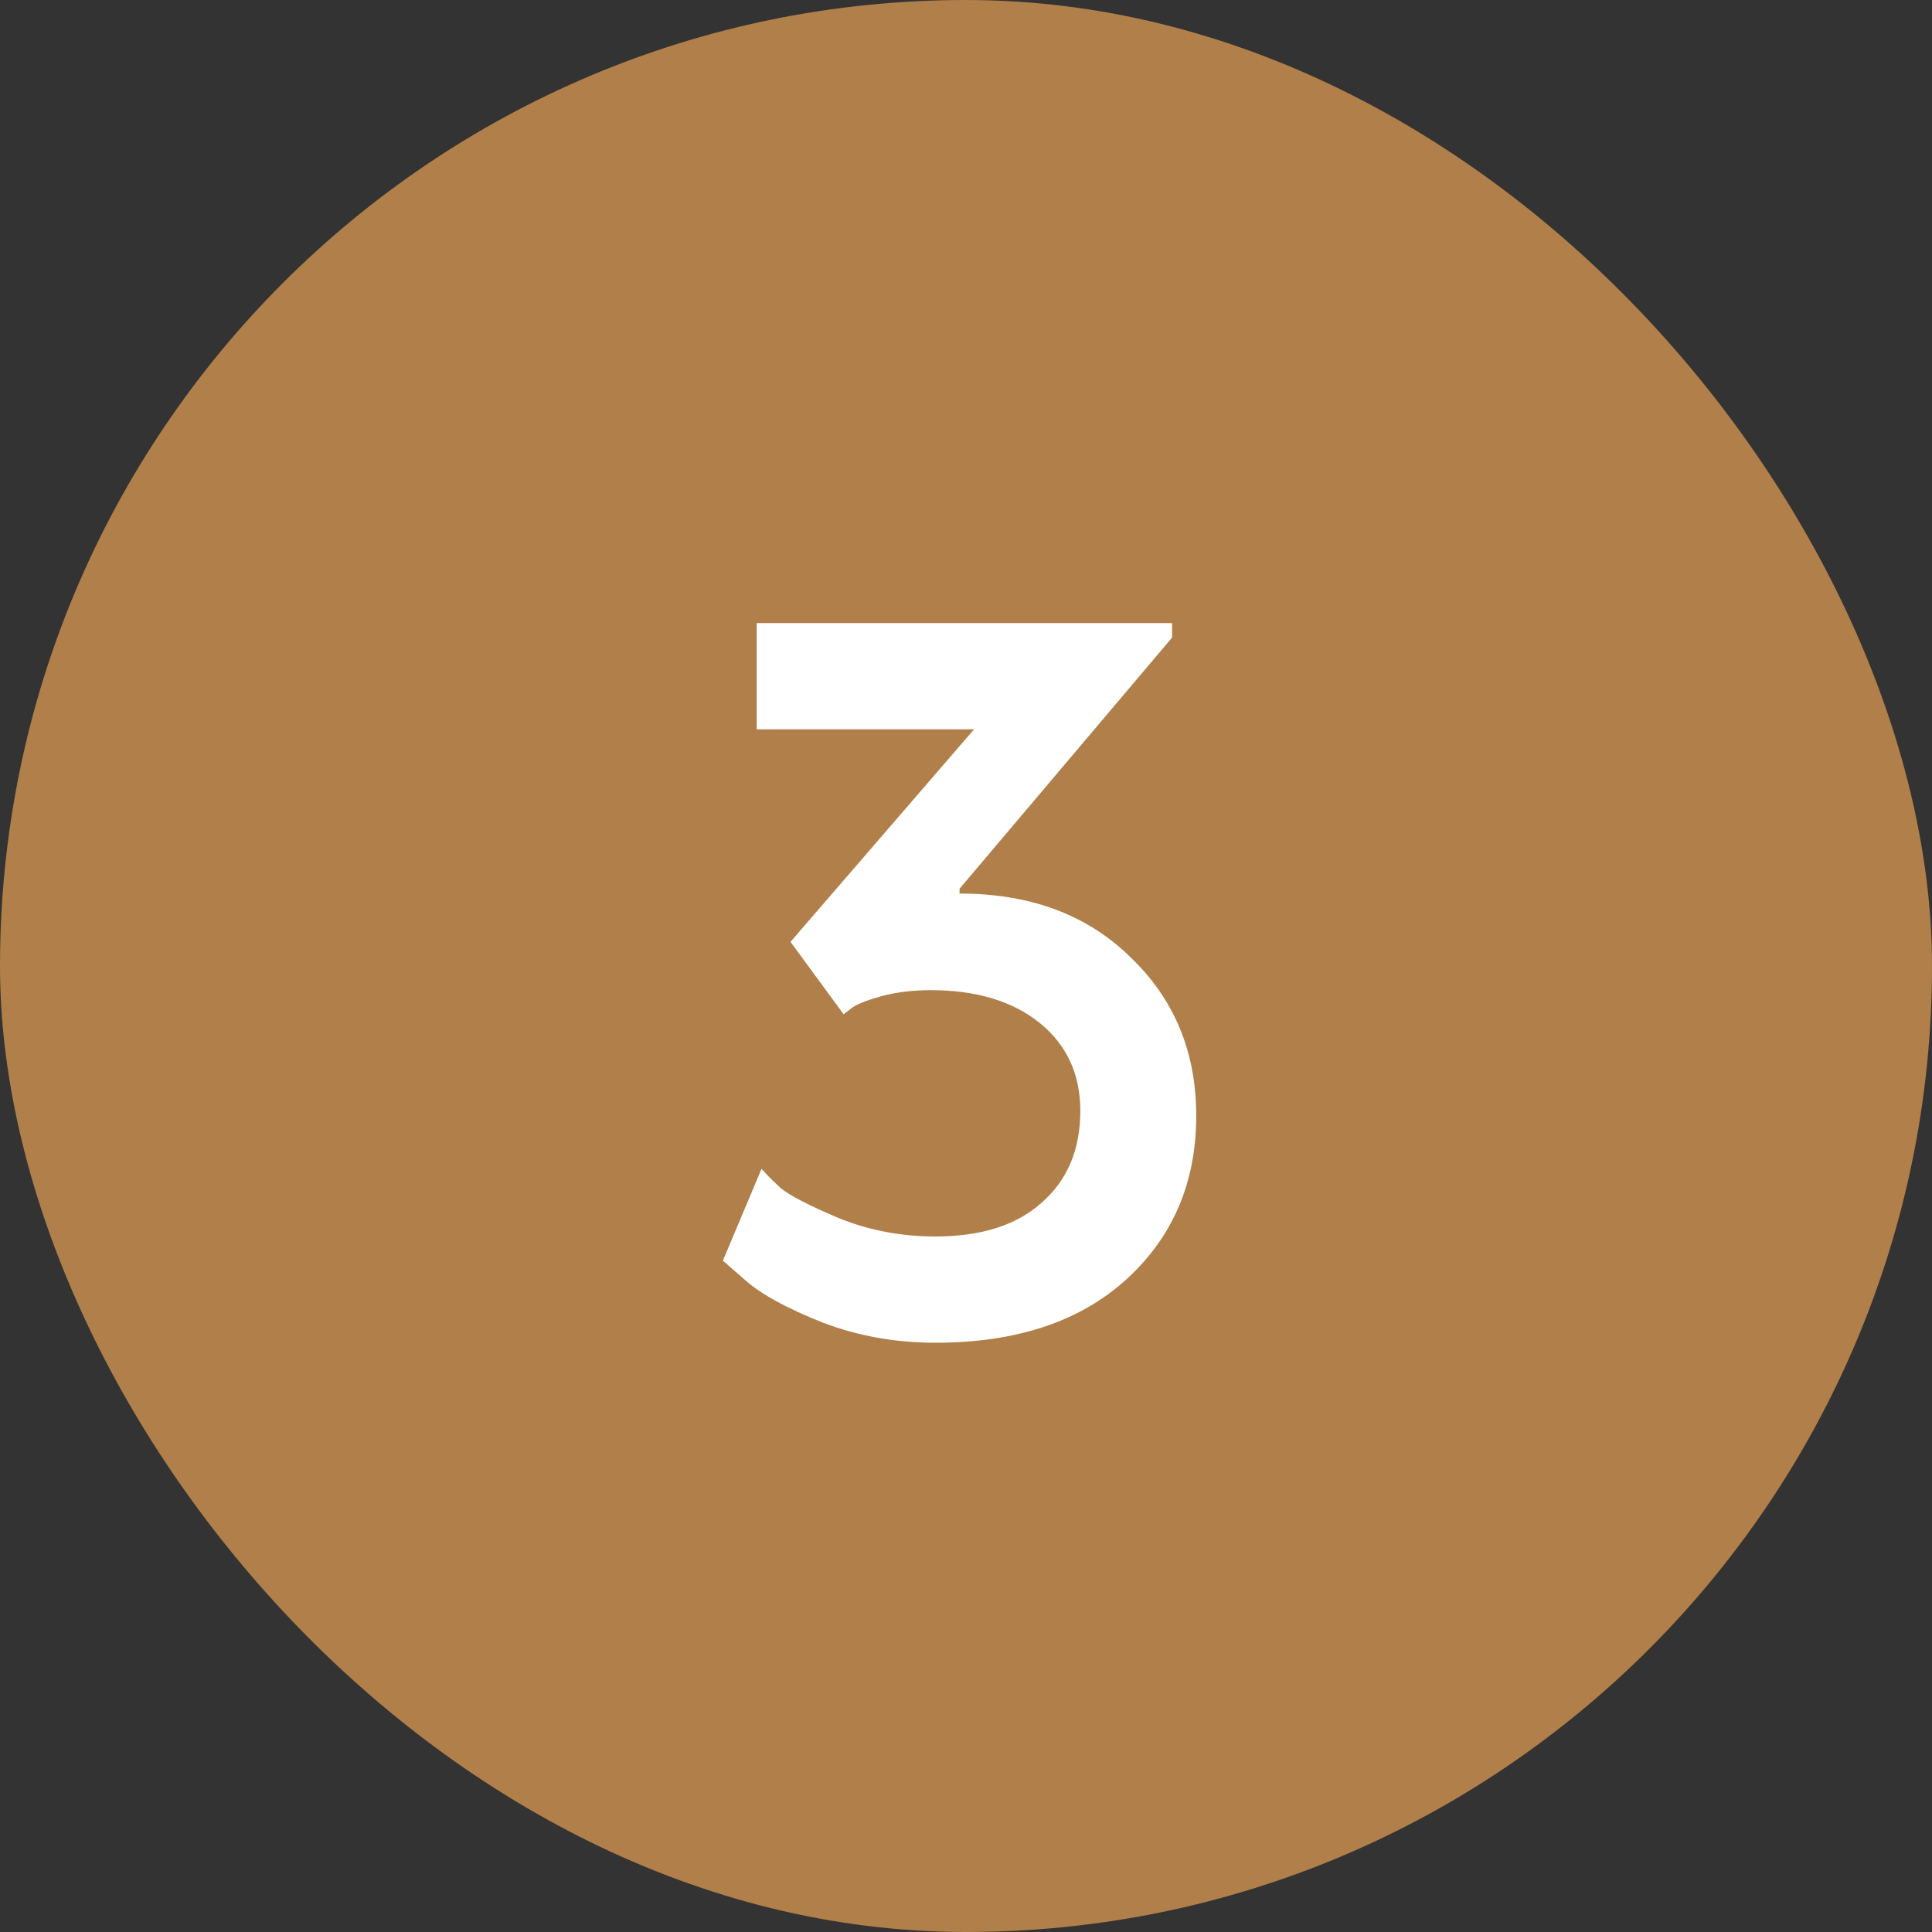 <?xml version="1.0" encoding="UTF-8"?> <svg xmlns="http://www.w3.org/2000/svg" width="48" height="48" viewBox="0 0 48 48" fill="none"><rect x="0" y="0" width="48" height="48" fill="#333333" stroke="none"/> <rect width="48" height="48" rx="24" fill="#B17F49"></rect> <path d="M23.12 24.6C22.688 24.6 22.288 24.648 21.92 24.744C21.568 24.84 21.32 24.936 21.176 25.032L20.96 25.2L19.64 23.4L24.2 18.12H18.8V15.48H29.12V15.84L23.84 22.08V22.2C25.6 22.2 27.016 22.728 28.088 23.784C29.176 24.824 29.72 26.136 29.72 27.72C29.72 29.384 29.136 30.744 27.968 31.8C26.816 32.84 25.24 33.36 23.24 33.36C22.248 33.36 21.312 33.192 20.432 32.856C19.552 32.504 18.92 32.16 18.536 31.824L17.96 31.32L18.92 29.04C19.032 29.168 19.192 29.328 19.4 29.52C19.608 29.696 20.088 29.944 20.84 30.264C21.592 30.568 22.392 30.72 23.24 30.72C24.376 30.72 25.256 30.44 25.88 29.88C26.52 29.32 26.84 28.56 26.84 27.6C26.84 26.688 26.504 25.96 25.832 25.416C25.16 24.872 24.256 24.6 23.12 24.6Z" fill="white"></path> </svg> 